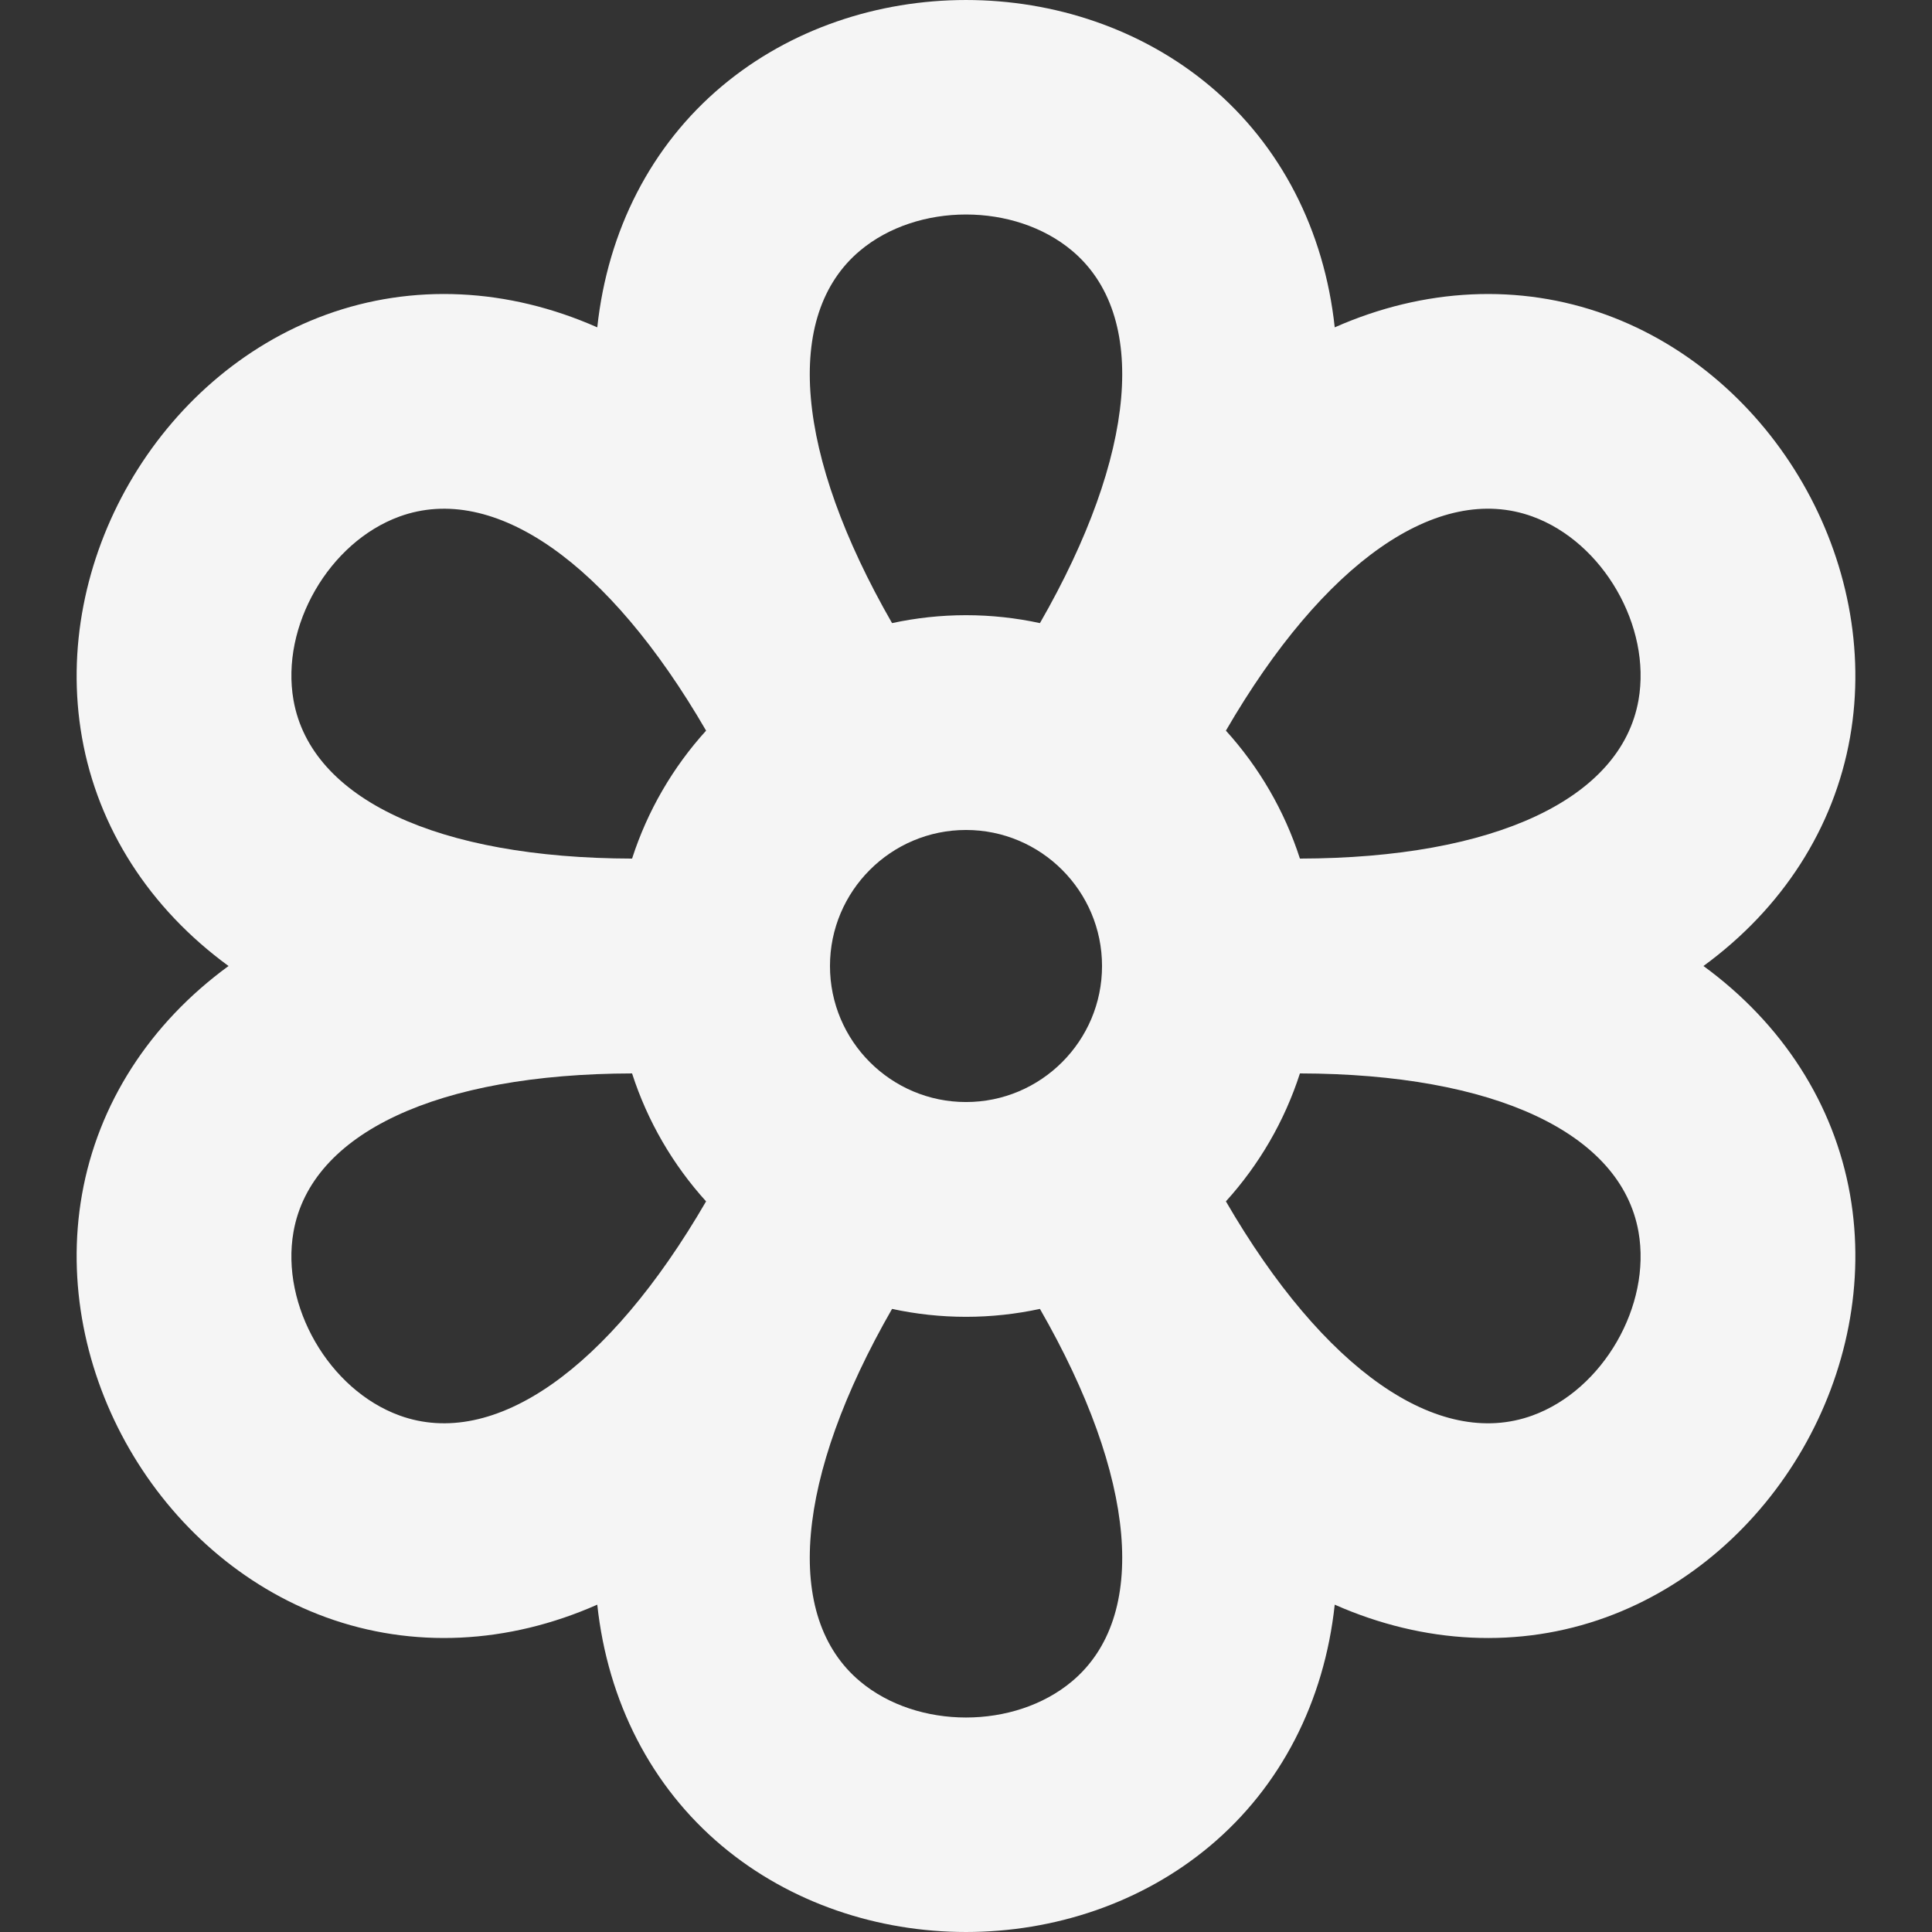 <?xml version="1.0" encoding="UTF-8" standalone="no"?>
<svg
   version="1.1"
   viewBox="0 0 269.852 269.852"
   enable-background="new 0 0 269.852 269.852"
   id="svg4"
   sodipodi:docname="flower.svg"
   inkscape:version="1.2.1 (1:1.2.1+202210291243+9c6d41e410)"
   xmlns:inkscape="http://www.inkscape.org/namespaces/inkscape"
   xmlns:sodipodi="http://sodipodi.sourceforge.net/DTD/sodipodi-0.dtd"
   xmlns="http://www.w3.org/2000/svg"
   xmlns:svg="http://www.w3.org/2000/svg">
  <rect x="0" y="0" width="269.852" height="269.852" fill="#333333" stroke="none"/>
  <defs
     id="defs8" />
  <sodipodi:namedview
     id="namedview6"
     pagecolor="#ffffff"
     bordercolor="#000000"
     borderopacity="0.25"
     inkscape:showpageshadow="2"
     inkscape:pageopacity="0.0"
     inkscape:pagecheckerboard="0"
     inkscape:deskcolor="#d1d1d1"
     showgrid="false"
     inkscape:zoom="2.9201193"
     inkscape:cx="134.92599"
     inkscape:cy="135.09722"
     inkscape:window-width="1846"
     inkscape:window-height="1016"
     inkscape:window-x="0"
     inkscape:window-y="0"
     inkscape:window-maximized="1"
     inkscape:current-layer="svg4" />
  <path
     d="m237.93,134.927c11.02-8.047 18.239-19.26 20.473-31.924 4.333-24.576-10.641-50.513-34.091-59.048-12.085-4.396-25.405-3.752-37.884,1.768-1.458-13.566-7.559-25.425-17.41-33.691-19.116-16.041-49.064-16.042-68.183,0-9.852,8.266-15.952,20.125-17.411,33.691-12.479-5.521-25.798-6.165-37.883-1.768-23.45,8.535-38.425,34.472-34.091,59.048 2.232,12.664 9.453,23.877 20.472,31.924-11.019,8.047-18.239,19.26-20.472,31.924-4.334,24.576 10.641,50.513 34.091,59.048 12.085,4.396 25.404,3.752 37.883-1.768 1.459,13.566 7.56,25.426 17.411,33.691 9.559,8.021 21.825,12.03 34.091,12.03 12.267,0 24.533-4.01 34.092-12.03 9.852-8.267 15.952-20.125 17.41-33.691 12.479,5.521 25.799,6.165 37.884,1.768 23.45-8.535 38.424-34.472 34.091-59.048-2.234-12.665-9.454-23.877-20.473-31.924zm-122.004,0c0-10.477 8.523-19 19-19s19,8.523 19,19-8.523,19-19,19-19-8.524-19-19zm4.193-99.914c8.025-6.736 21.589-6.736 29.614-7.10543e-15 10.742,9.014 9.061,28.448-4.479,52.019-3.332-0.718-6.785-1.105-10.328-1.105s-6.997,0.387-10.328,1.105c-13.541-23.571-15.222-43.006-4.479-52.019zm-64.317,37.132c13.181-4.788 29.177,6.382 42.821,29.907-4.621,5.098-8.179,11.174-10.338,17.872-27.184-0.058-44.855-8.321-47.29-22.131-1.82-10.319 4.961-22.064 14.807-25.648zm0,125.563c-9.846-3.584-16.627-15.329-14.808-25.647 2.435-13.81 20.106-22.073 47.29-22.131 2.16,6.698 5.717,12.773 10.338,17.872-13.645,23.523-29.643,34.698-42.82,29.906zm93.931,37.133c-8.025,6.736-21.589,6.736-29.614,0-10.743-9.014-9.062-28.448 4.478-52.019 3.332,0.718 6.785,1.105 10.328,1.105s6.997-0.387 10.328-1.105c13.542,23.57 15.222,43.005 4.48,52.019zm64.318-37.134c-13.177,4.8-29.177-6.381-42.822-29.906 4.621-5.098 8.179-11.174 10.338-17.872 27.184,0.058 44.855,8.321 47.291,22.131 1.82,10.319-4.961,22.064-14.807,25.647zm14.807-99.914c-2.436,13.81-20.107,22.073-47.291,22.131-2.16-6.698-5.717-12.773-10.338-17.872 13.644-23.524 29.644-34.706 42.822-29.906 9.846,3.583 16.627,15.328 14.807,25.647z"
     id="path2"
     style="fill:#f5f5f5;fill-opacity:1" />
</svg>
